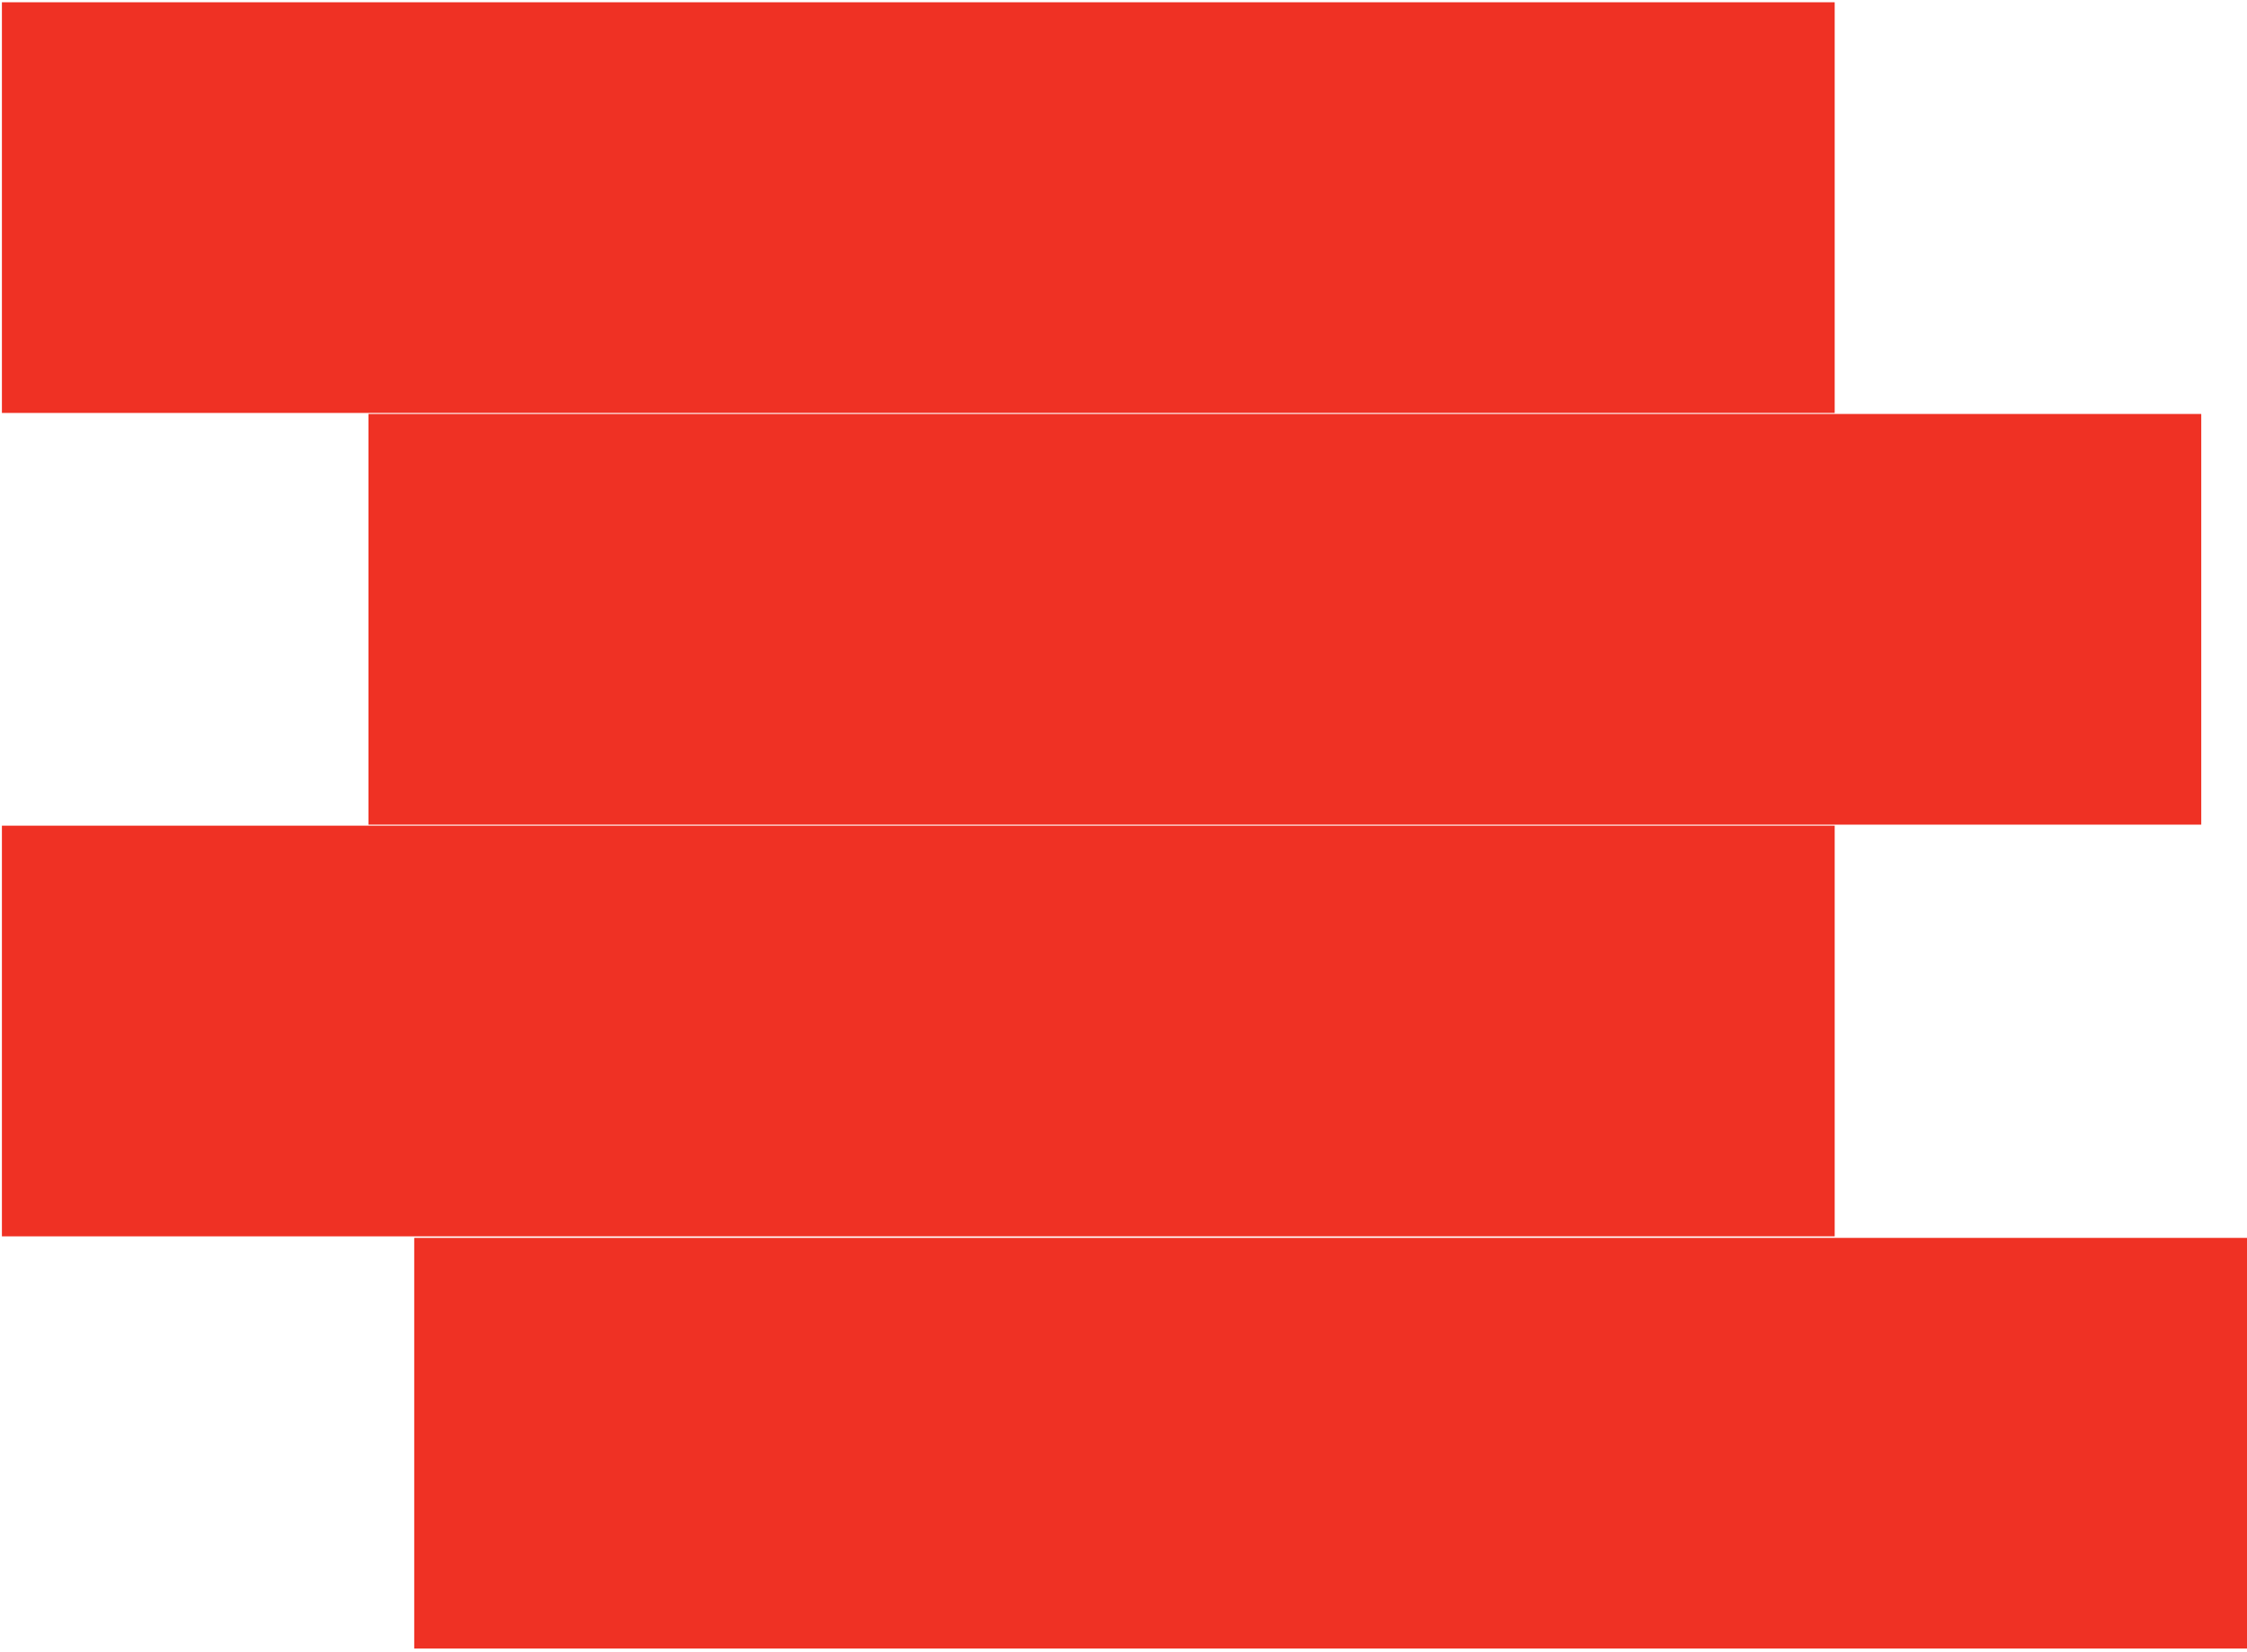 <?xml version="1.0" encoding="UTF-8"?> <svg xmlns="http://www.w3.org/2000/svg" width="200" height="147" viewBox="0 0 200 147" fill="none"><path d="M0.17 0.202H163.301V36.755H0.17V0.202Z" fill="#EF3124"></path><path d="M195.928 36.846H32.796V73.399H195.928V36.846Z" fill="#EF3124"></path><path d="M0.17 73.491H163.301V110.044H0.17V73.491Z" fill="#EF3124"></path><path d="M36.869 110.181H200V146.734H36.869V110.181Z" fill="#EF3124"></path></svg> 